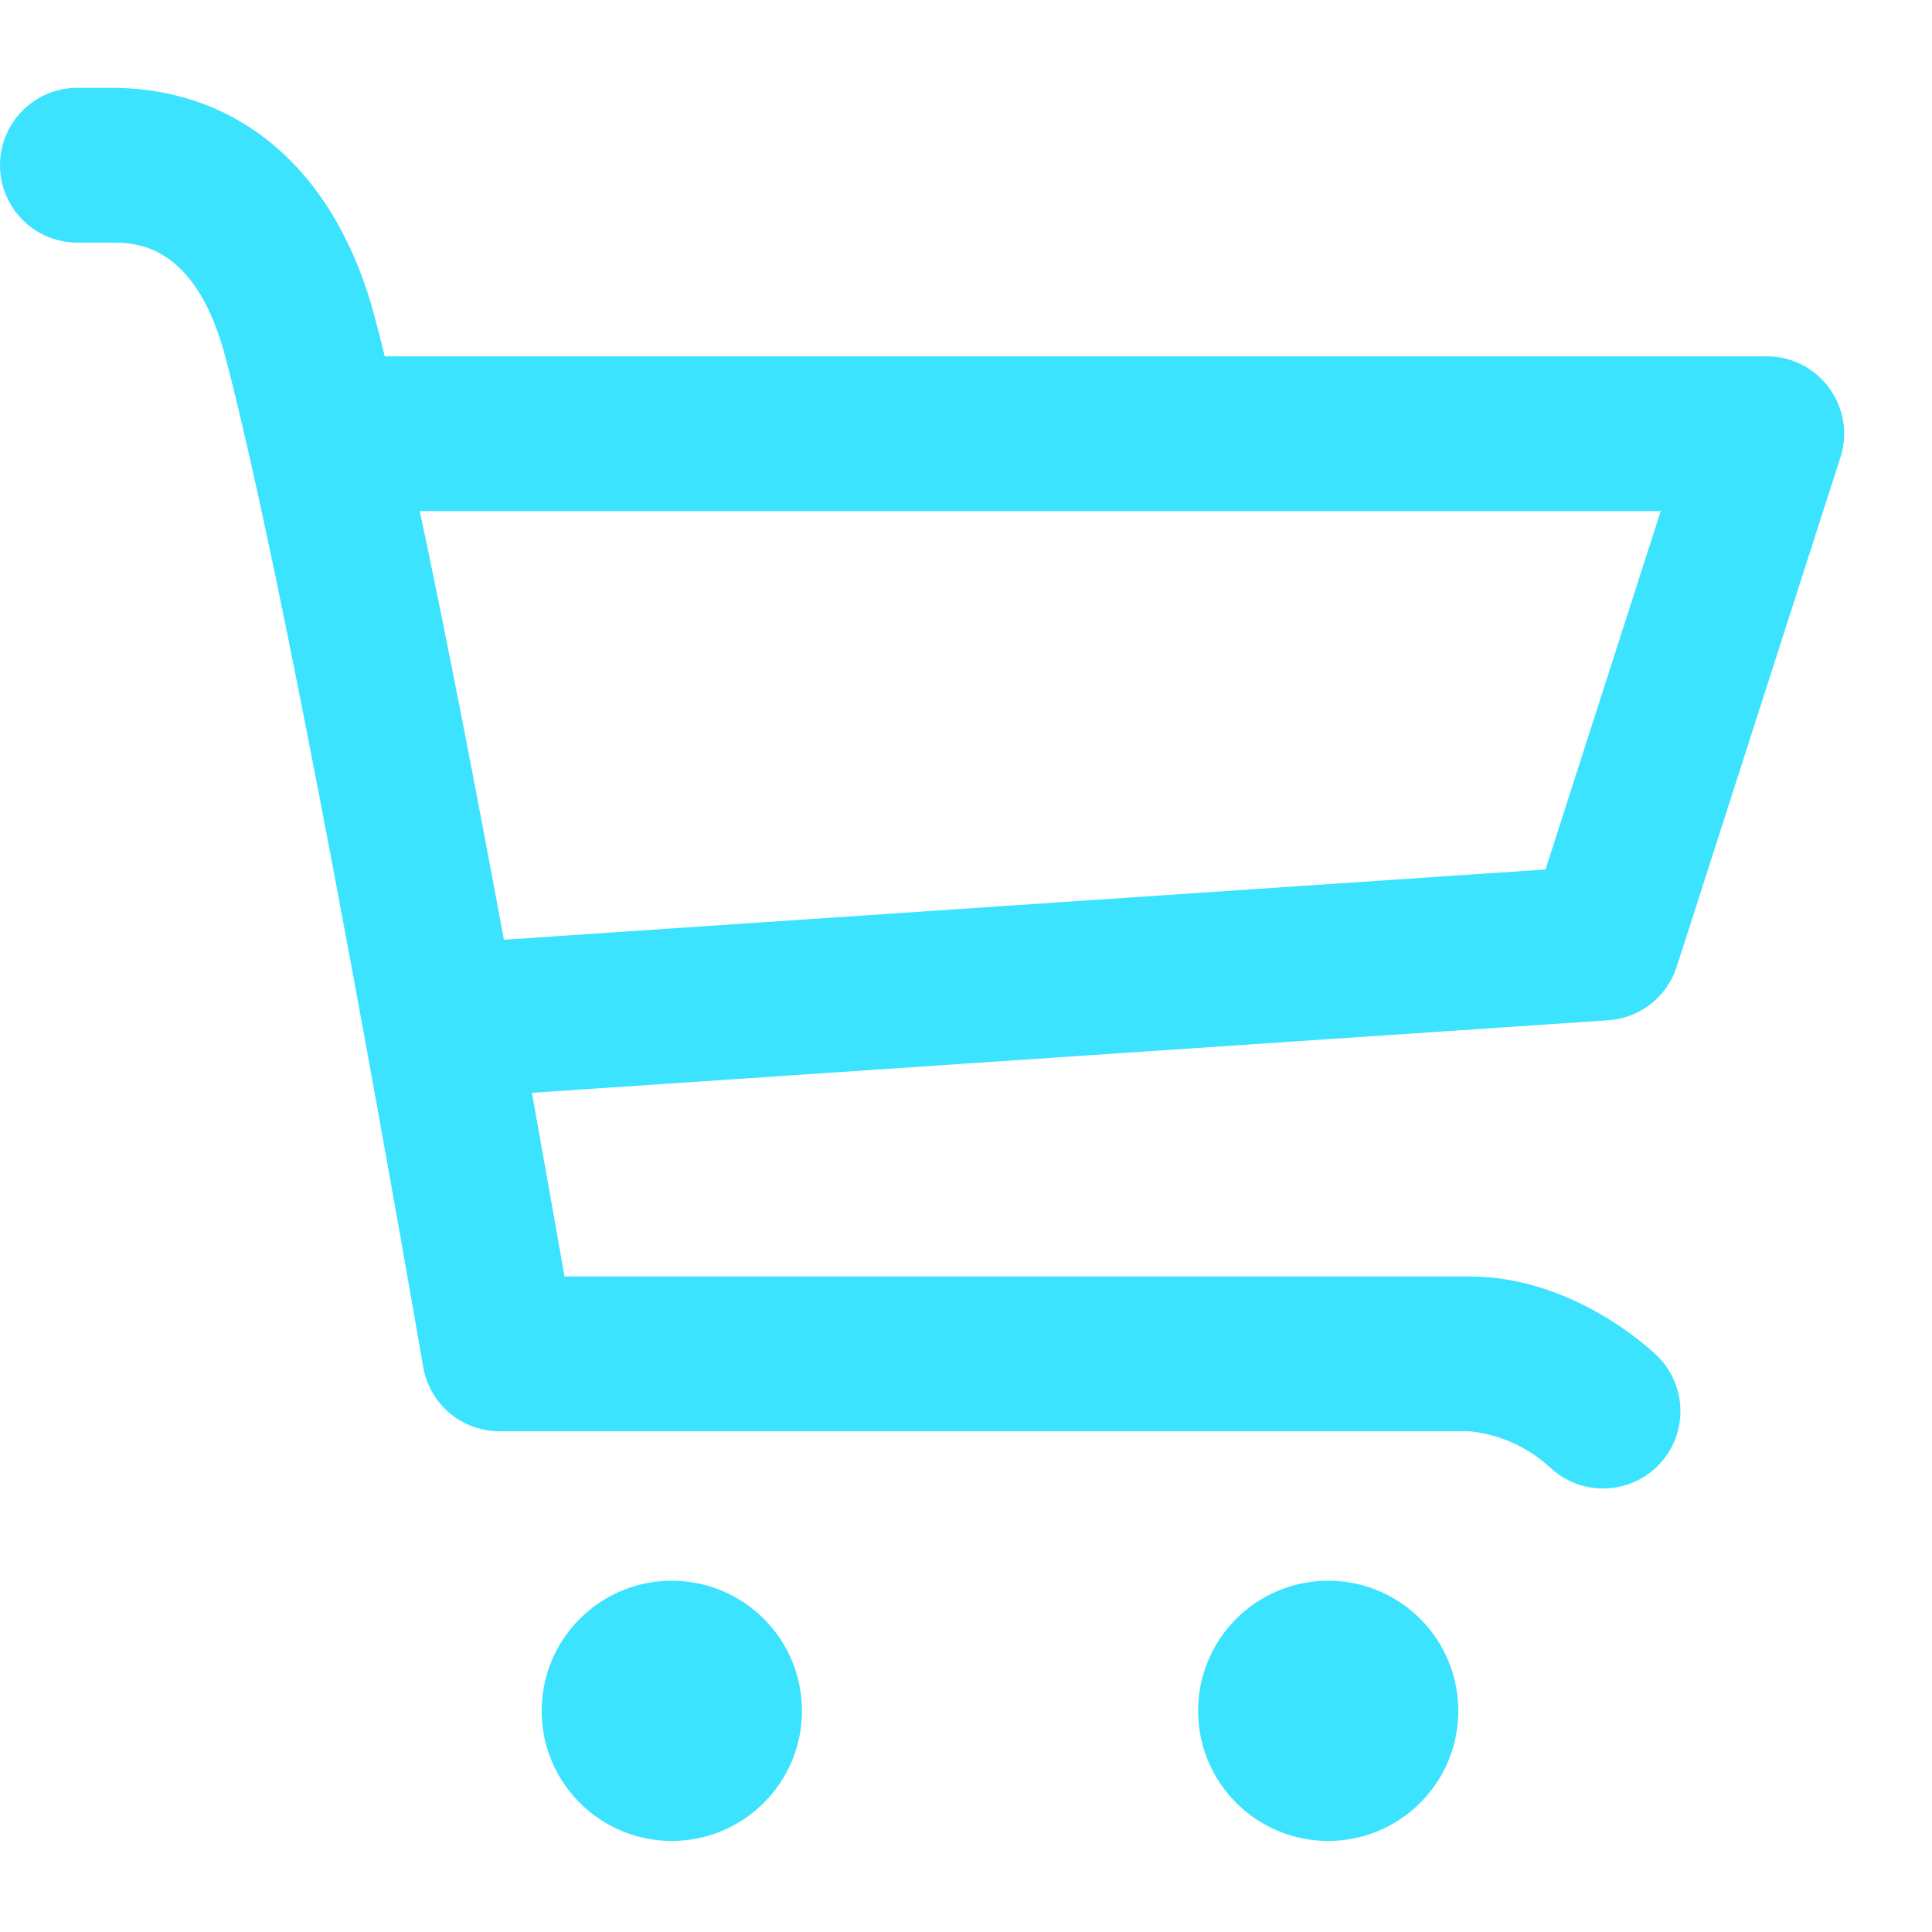 <svg xmlns="http://www.w3.org/2000/svg" xmlns:xlink="http://www.w3.org/1999/xlink" fill="none" version="1.1" width="22" height="22" viewBox="0 0 22 22"><clipPath id="master_svg0_1035_4711"><rect x="0" y="0" width="22" height="22" rx="0"/></clipPath><g clip-path="url(#master_svg0_1035_4711)" style="mix-blend-mode:passthrough"><g><path d="M19.093,11.009L20.957,5.209C21.14,4.64,20.716,4.058,20.119,4.058L4.381,4.058C4.343,3.903,4.306,3.754,4.269,3.617C3.831,1.955,2.736,1,1.264,1L0.881,1C0.395,1,0,1.395,0,1.881C0,2.368,0.395,2.763,0.881,2.763L1.26,2.763C1.531,2.761,2.222,2.761,2.567,4.066C3.367,7.105,4.804,15.48,4.819,15.565C4.891,15.988,5.258,16.298,5.687,16.298L16.729,16.298C17.07,16.331,17.391,16.474,17.644,16.704C17.995,17.041,18.553,17.03,18.89,16.679C19.227,16.328,19.215,15.77,18.864,15.433C18.768,15.341,17.896,14.535,16.729,14.535L6.428,14.535C6.339,14.03,6.211,13.3,6.057,12.444L18.313,11.618C18.674,11.594,18.982,11.352,19.093,11.009ZM5.738,10.701C5.44,9.091,5.098,7.314,4.78,5.82L18.911,5.82L17.599,9.901L5.738,10.701Z" fill="#3BE3FE" fill-opacity="1"/><path d="M7.65,18C6.832,18,6.168,18.663,6.168,19.482C6.168,20.3,6.832,20.963,7.65,20.963C8.468,20.963,9.132,20.3,9.132,19.482C9.132,18.663,8.468,18,7.65,18Z" fill="#3BE3FE" fill-opacity="1"/><path d="M15.124,18C14.306,18,13.643,18.663,13.643,19.482C13.643,20.3,14.306,20.963,15.124,20.963C15.943,20.963,16.606,20.3,16.606,19.482C16.606,18.663,15.943,18,15.124,18Z" fill="#3BE3FE" fill-opacity="1"/></g></g></svg>